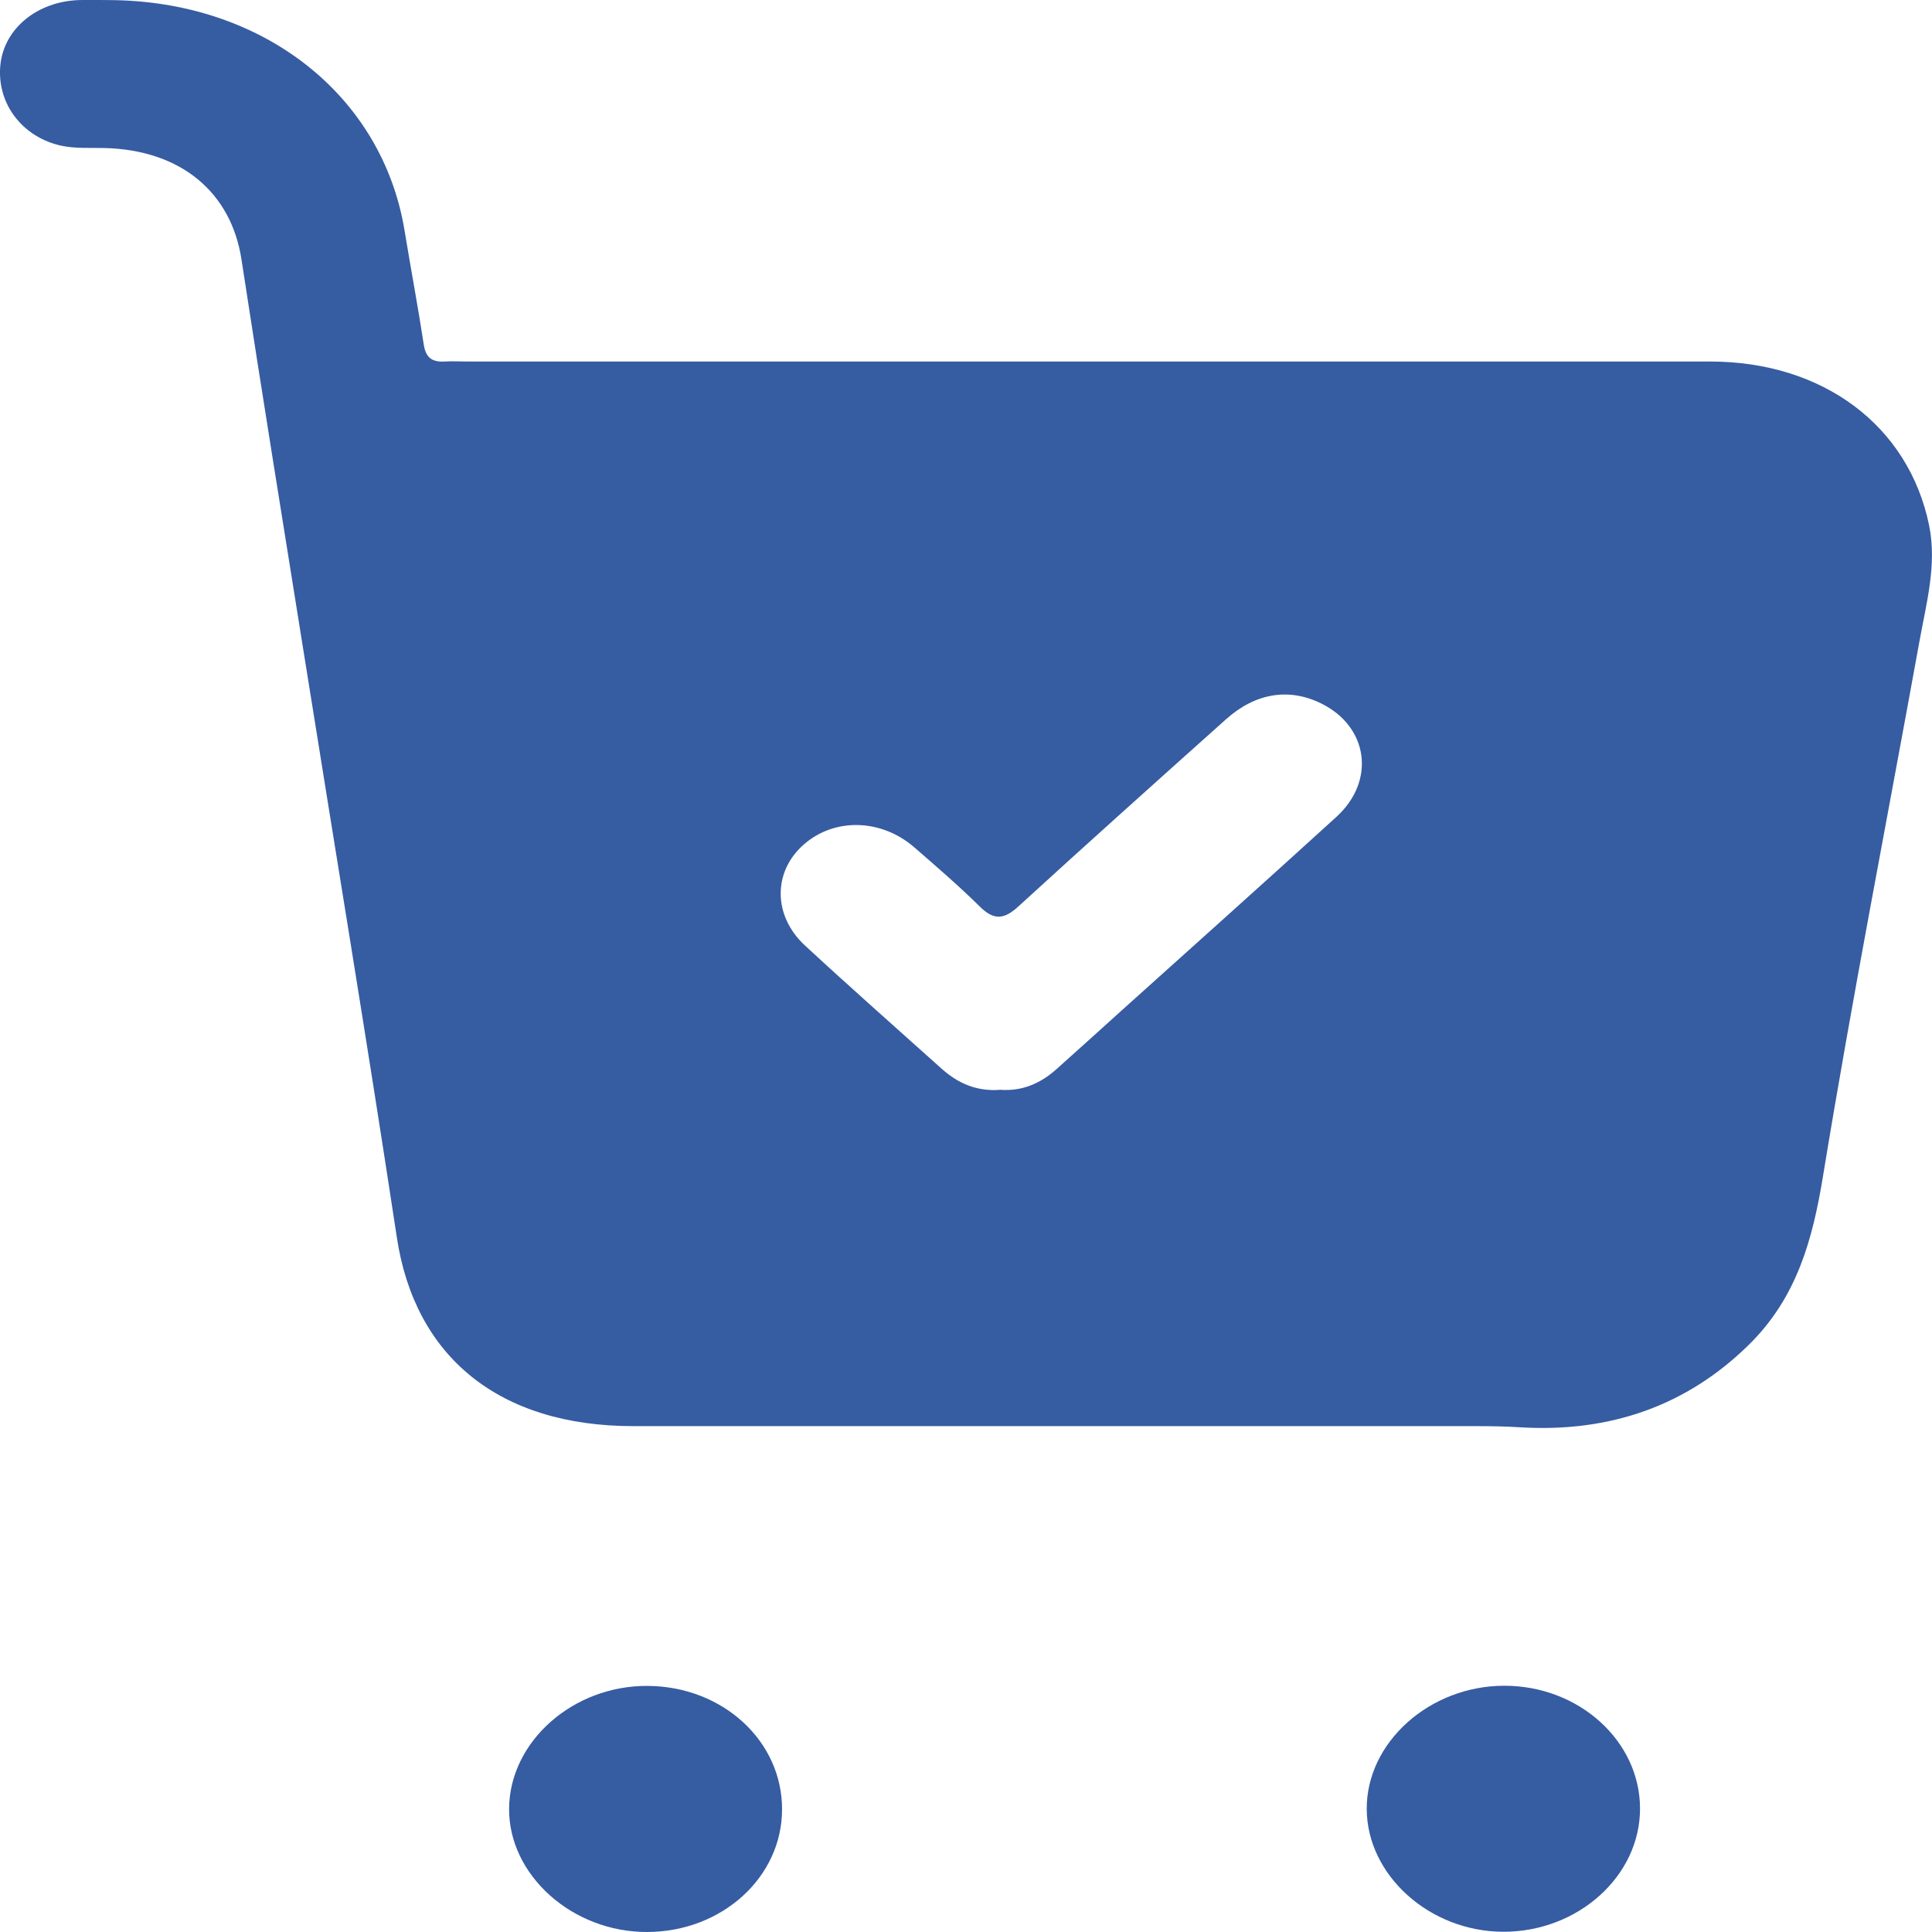 <svg width="24" height="24" viewBox="0 0 24 24" fill="none" xmlns="http://www.w3.org/2000/svg">
<path d="M1.352 0.001C3.256 0.007 4.751 1.175 5.027 2.872C5.104 3.343 5.193 3.813 5.265 4.285C5.289 4.436 5.36 4.501 5.527 4.491C5.62 4.485 5.714 4.491 5.808 4.491C10.953 4.491 16.099 4.491 21.244 4.491C22.646 4.491 23.71 5.288 23.964 6.526C24.064 7.016 23.929 7.494 23.843 7.973C23.442 10.186 23.009 12.393 22.646 14.611C22.518 15.391 22.325 16.117 21.722 16.708C20.96 17.456 20.008 17.8 18.877 17.73C18.701 17.719 18.524 17.716 18.347 17.716C14.854 17.716 11.362 17.716 7.869 17.716C6.199 17.716 5.154 16.856 4.93 15.373C4.561 12.94 4.156 10.509 3.769 8.079C3.51 6.461 3.248 4.844 3 3.225C2.872 2.386 2.244 1.863 1.302 1.839C1.126 1.834 0.944 1.847 0.775 1.813C0.27 1.709 -0.049 1.274 0.006 0.794C0.058 0.351 0.463 0.019 0.979 0.001C1.103 -0.003 1.228 0.001 1.353 0.001H1.352ZM12.427 13.538C12.7 13.558 12.928 13.456 13.121 13.284C13.393 13.04 13.665 12.796 13.936 12.55C14.826 11.75 15.718 10.952 16.601 10.148C17.092 9.7 16.998 9.031 16.419 8.742C16.018 8.541 15.599 8.605 15.23 8.935C14.367 9.707 13.506 10.478 12.653 11.258C12.476 11.421 12.35 11.438 12.173 11.263C11.914 11.007 11.635 10.767 11.359 10.527C10.948 10.17 10.369 10.156 9.988 10.488C9.601 10.824 9.598 11.373 9.999 11.745C10.558 12.262 11.129 12.766 11.695 13.274C11.894 13.453 12.129 13.562 12.427 13.538Z" fill="#365CA2"/>
<path d="M20.373 22.462C20.377 23.303 19.603 24 18.672 23.997C17.76 23.994 16.984 23.297 16.978 22.477C16.971 21.647 17.759 20.94 18.689 20.941C19.614 20.941 20.37 21.626 20.373 22.462Z" fill="#365CA2"/>
<path d="M9.715 22.476C9.715 23.32 8.969 23.997 8.04 24C7.11 24.003 6.318 23.294 6.324 22.466C6.331 21.632 7.121 20.934 8.051 20.943C8.981 20.951 9.717 21.629 9.715 22.477V22.476Z" fill="#365CA2"/>
</svg>
